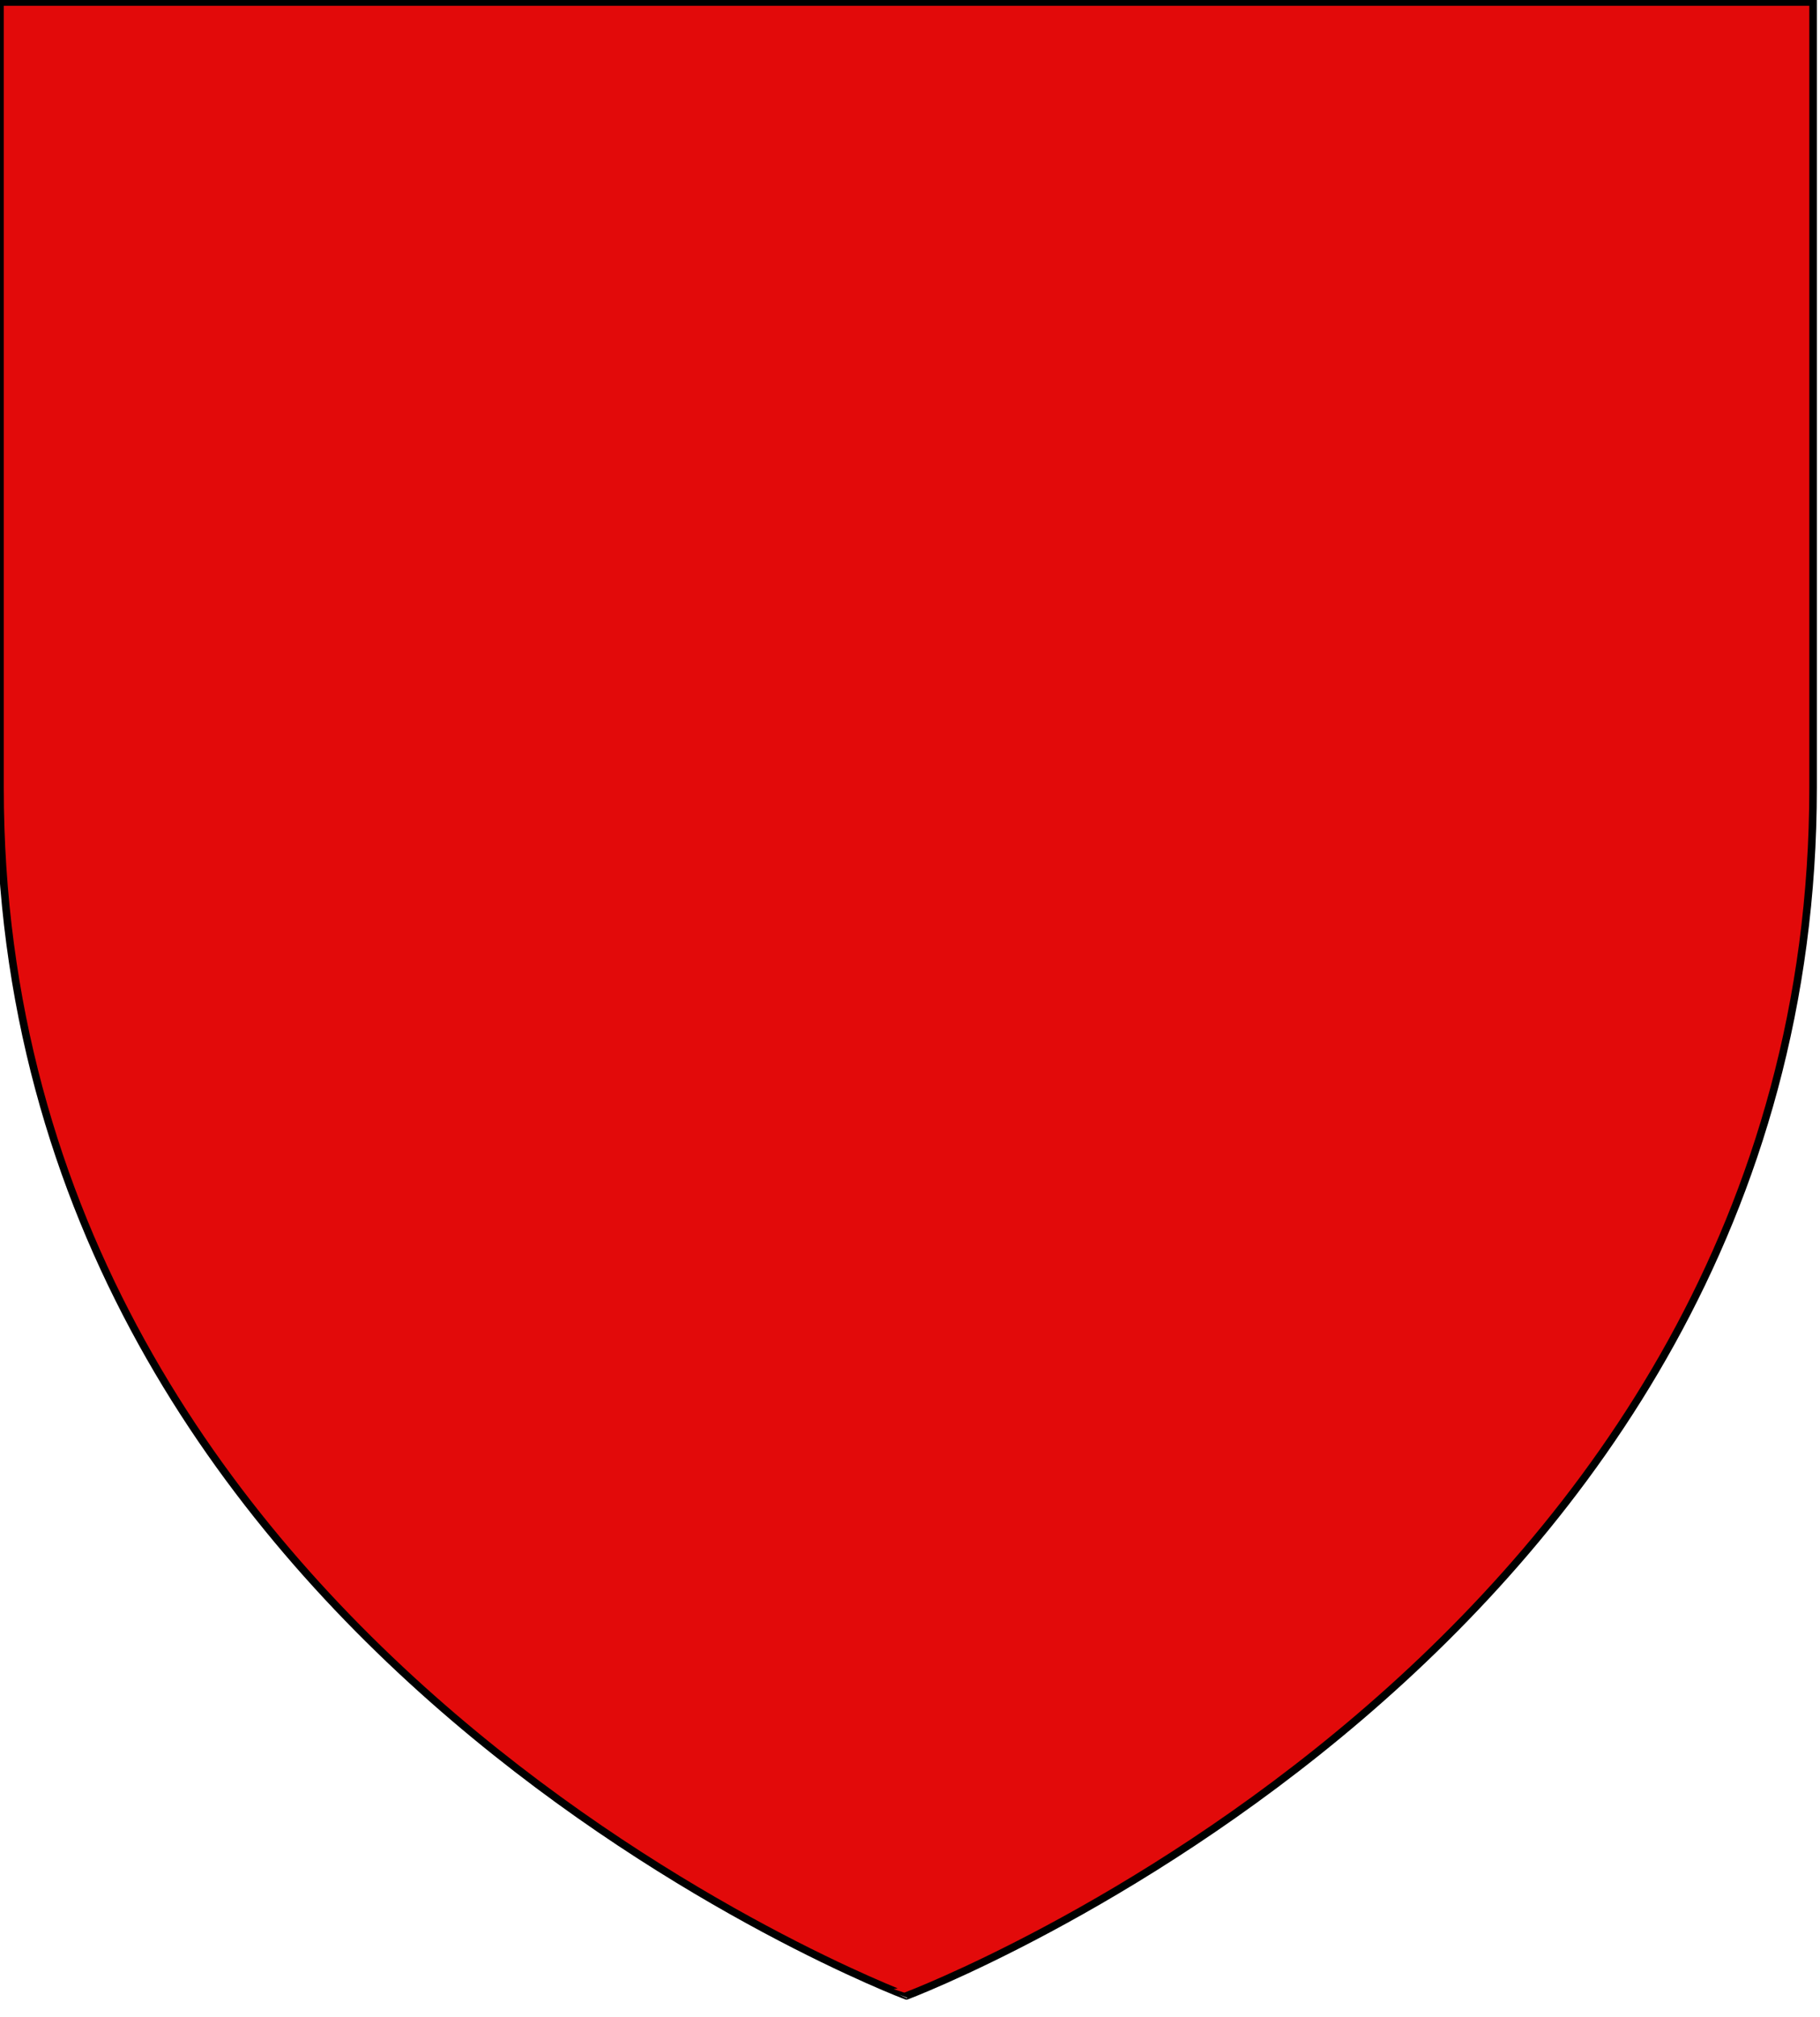 <?xml version="1.0" encoding="utf-8"?>
<!-- Generator: Adobe Illustrator 12.0.1, SVG Export Plug-In . SVG Version: 6.00 Build 51448)  -->
<!DOCTYPE svg PUBLIC "-//W3C//DTD SVG 1.1//EN" "http://www.w3.org/Graphics/SVG/1.1/DTD/svg11.dtd">
<svg  version="1.1" id="Layer_1" xmlns="http://www.w3.org/2000/svg" xmlns:xlink="http://www.w3.org/1999/xlink" width="180.5" height="200" viewBox="0 0 180.5 200"
	 overflow="visible" enable-background="new 0 0 180.5 200" xml:space="preserve">
<path id="Contour_écu" fill="#E20A0A" stroke="#000000" stroke-width="0.75" d="M0,78.089V0.204h179.814c0,0,0-8.099,0,77.885
	c0,85.976-89.917,119.812-89.917,119.812S-0.012,164.064,0,78.089z"/>
</svg>
